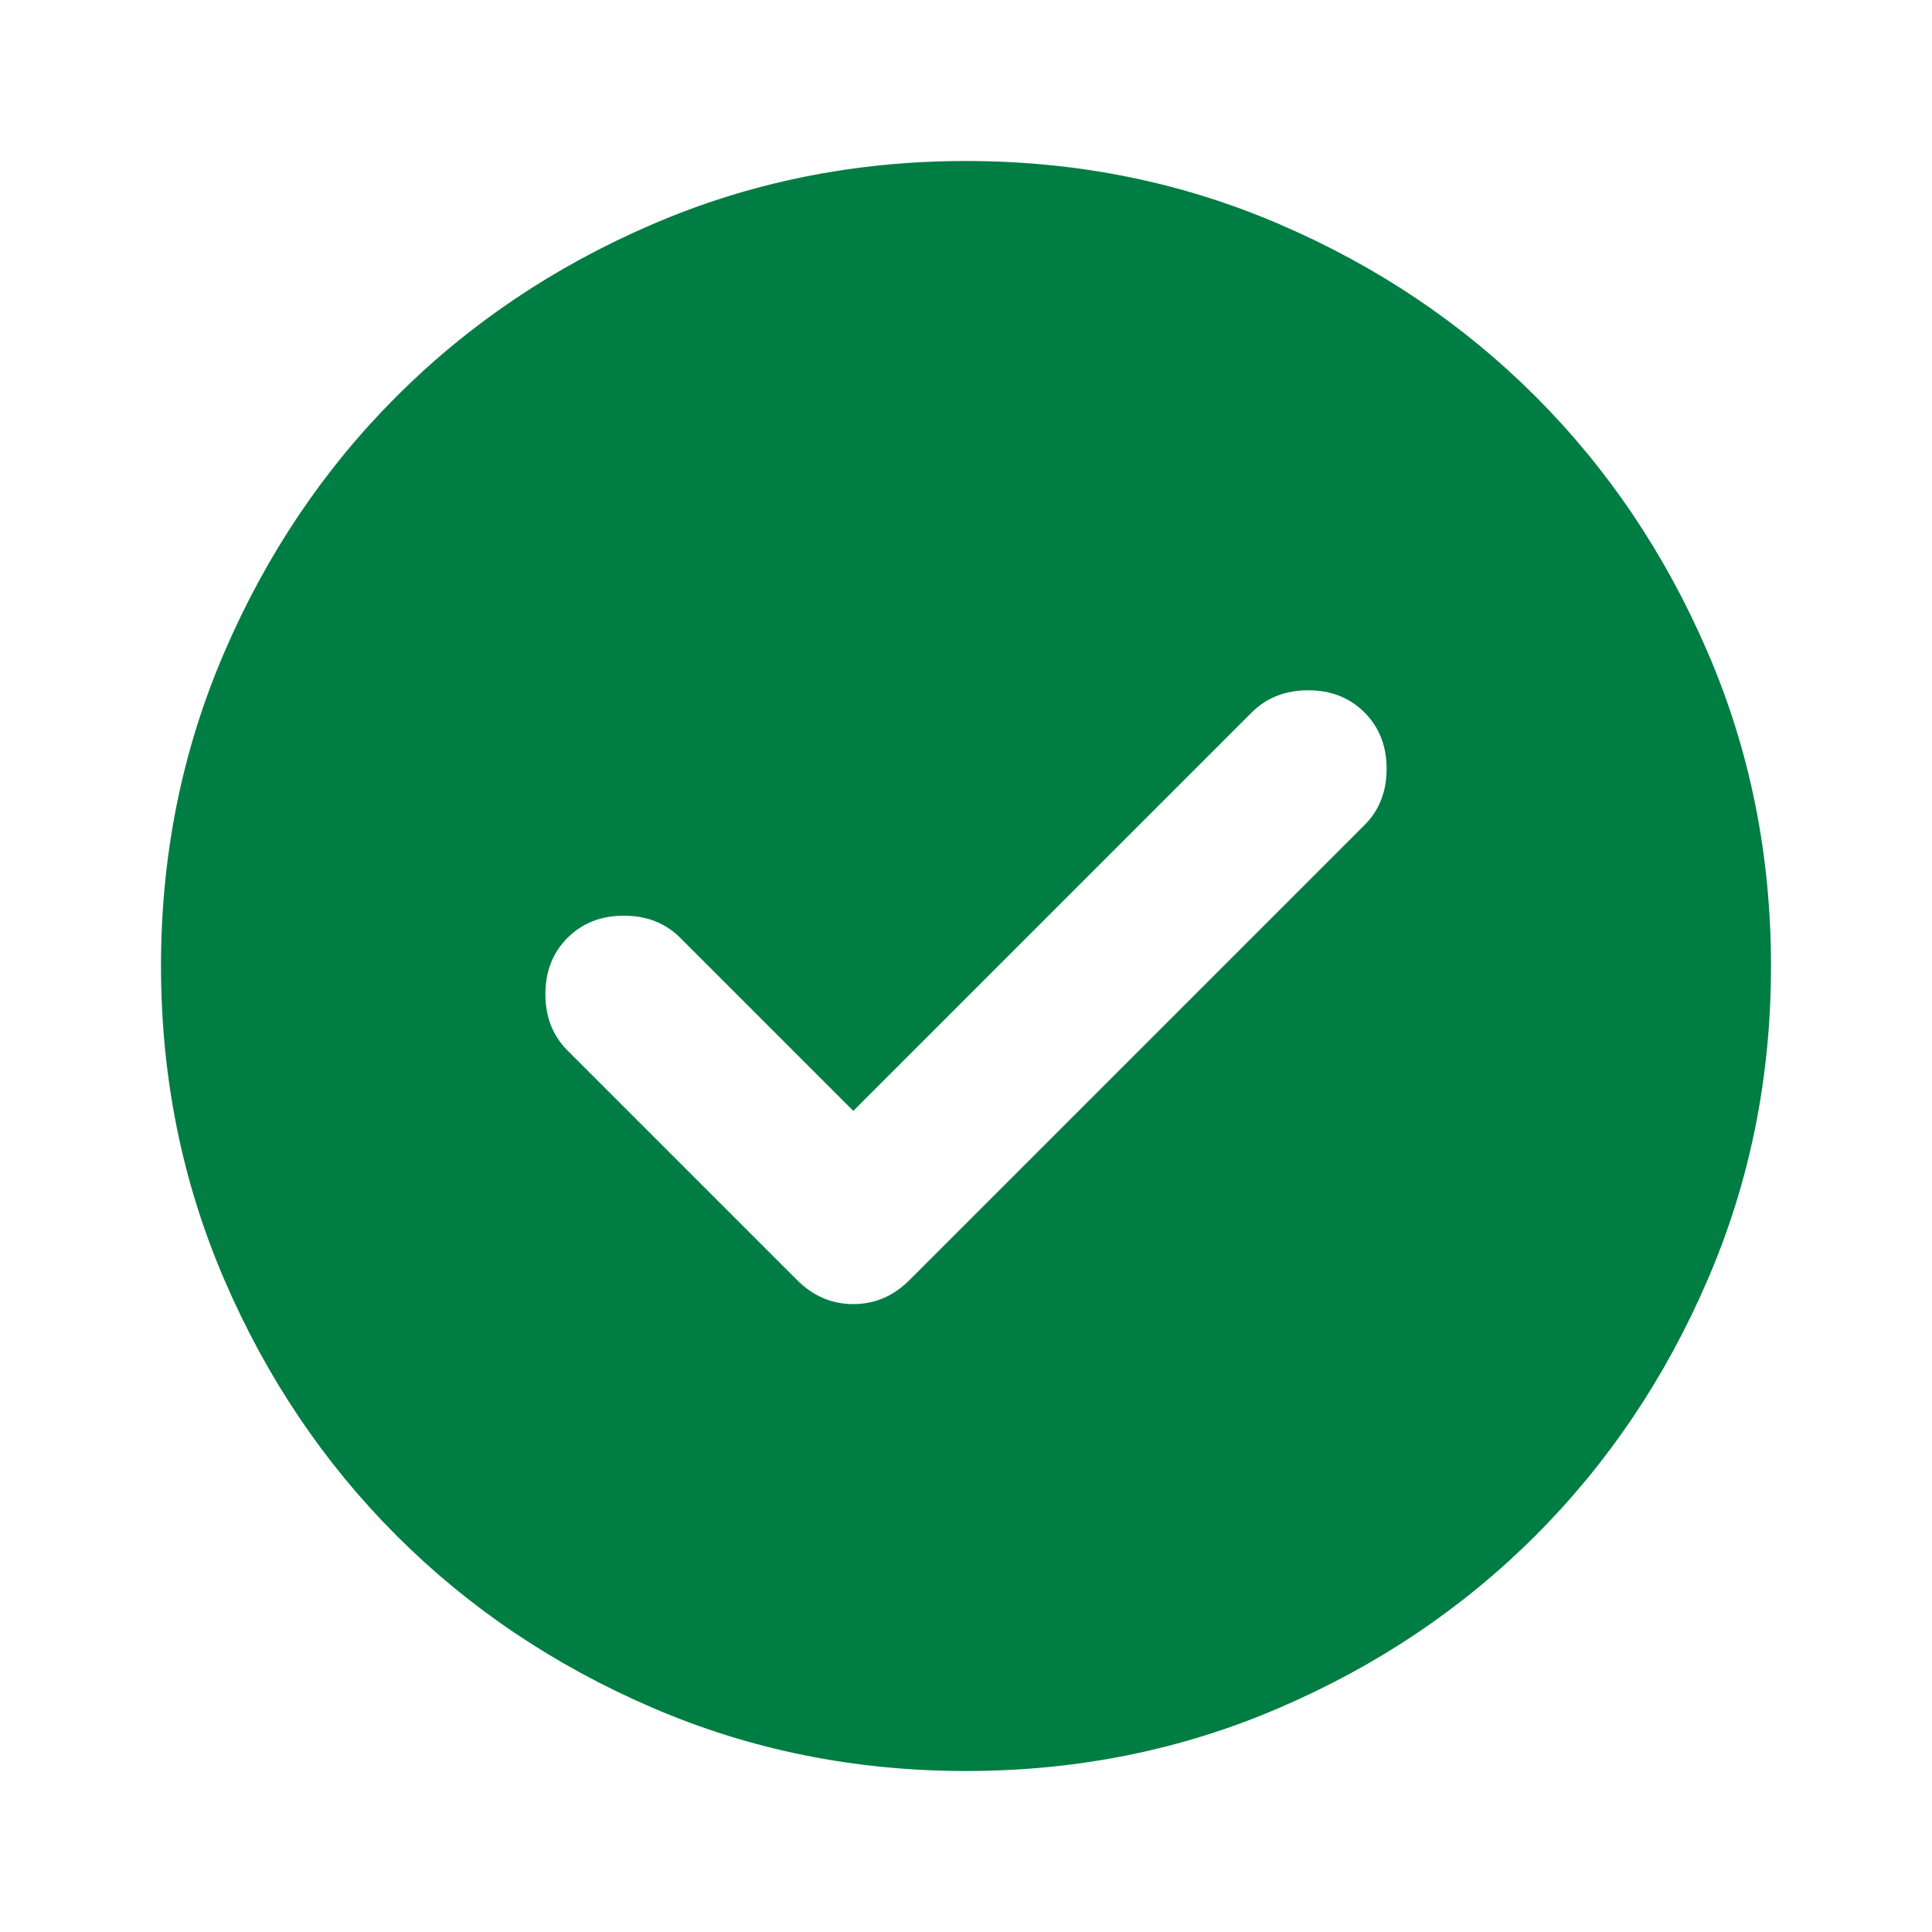 <svg width="24" height="24" viewBox="0 0 24 24" fill="none" xmlns="http://www.w3.org/2000/svg">
<path d="M10.6 13.8L8.45 11.65C8.267 11.467 8.033 11.375 7.75 11.375C7.467 11.375 7.233 11.467 7.05 11.65C6.867 11.833 6.775 12.067 6.775 12.35C6.775 12.633 6.867 12.867 7.05 13.05L9.9 15.9C10.1 16.1 10.333 16.2 10.6 16.2C10.867 16.2 11.1 16.1 11.3 15.9L16.95 10.25C17.133 10.067 17.225 9.833 17.225 9.55C17.225 9.267 17.133 9.033 16.95 8.85C16.767 8.667 16.533 8.575 16.25 8.575C15.967 8.575 15.733 8.667 15.55 8.85L10.6 13.8ZM12 22C10.617 22 9.317 21.738 8.1 21.212C6.883 20.688 5.825 19.975 4.925 19.075C4.025 18.175 3.312 17.117 2.788 15.9C2.263 14.683 2 13.383 2 12C2 10.617 2.263 9.317 2.788 8.1C3.312 6.883 4.025 5.825 4.925 4.925C5.825 4.025 6.883 3.312 8.1 2.788C9.317 2.263 10.617 2 12 2C13.383 2 14.683 2.263 15.9 2.788C17.117 3.312 18.175 4.025 19.075 4.925C19.975 5.825 20.688 6.883 21.212 8.1C21.738 9.317 22 10.617 22 12C22 13.383 21.738 14.683 21.212 15.9C20.688 17.117 19.975 18.175 19.075 19.075C18.175 19.975 17.117 20.688 15.9 21.212C14.683 21.738 13.383 22 12 22Z" fill="#007D43"/>
</svg>
